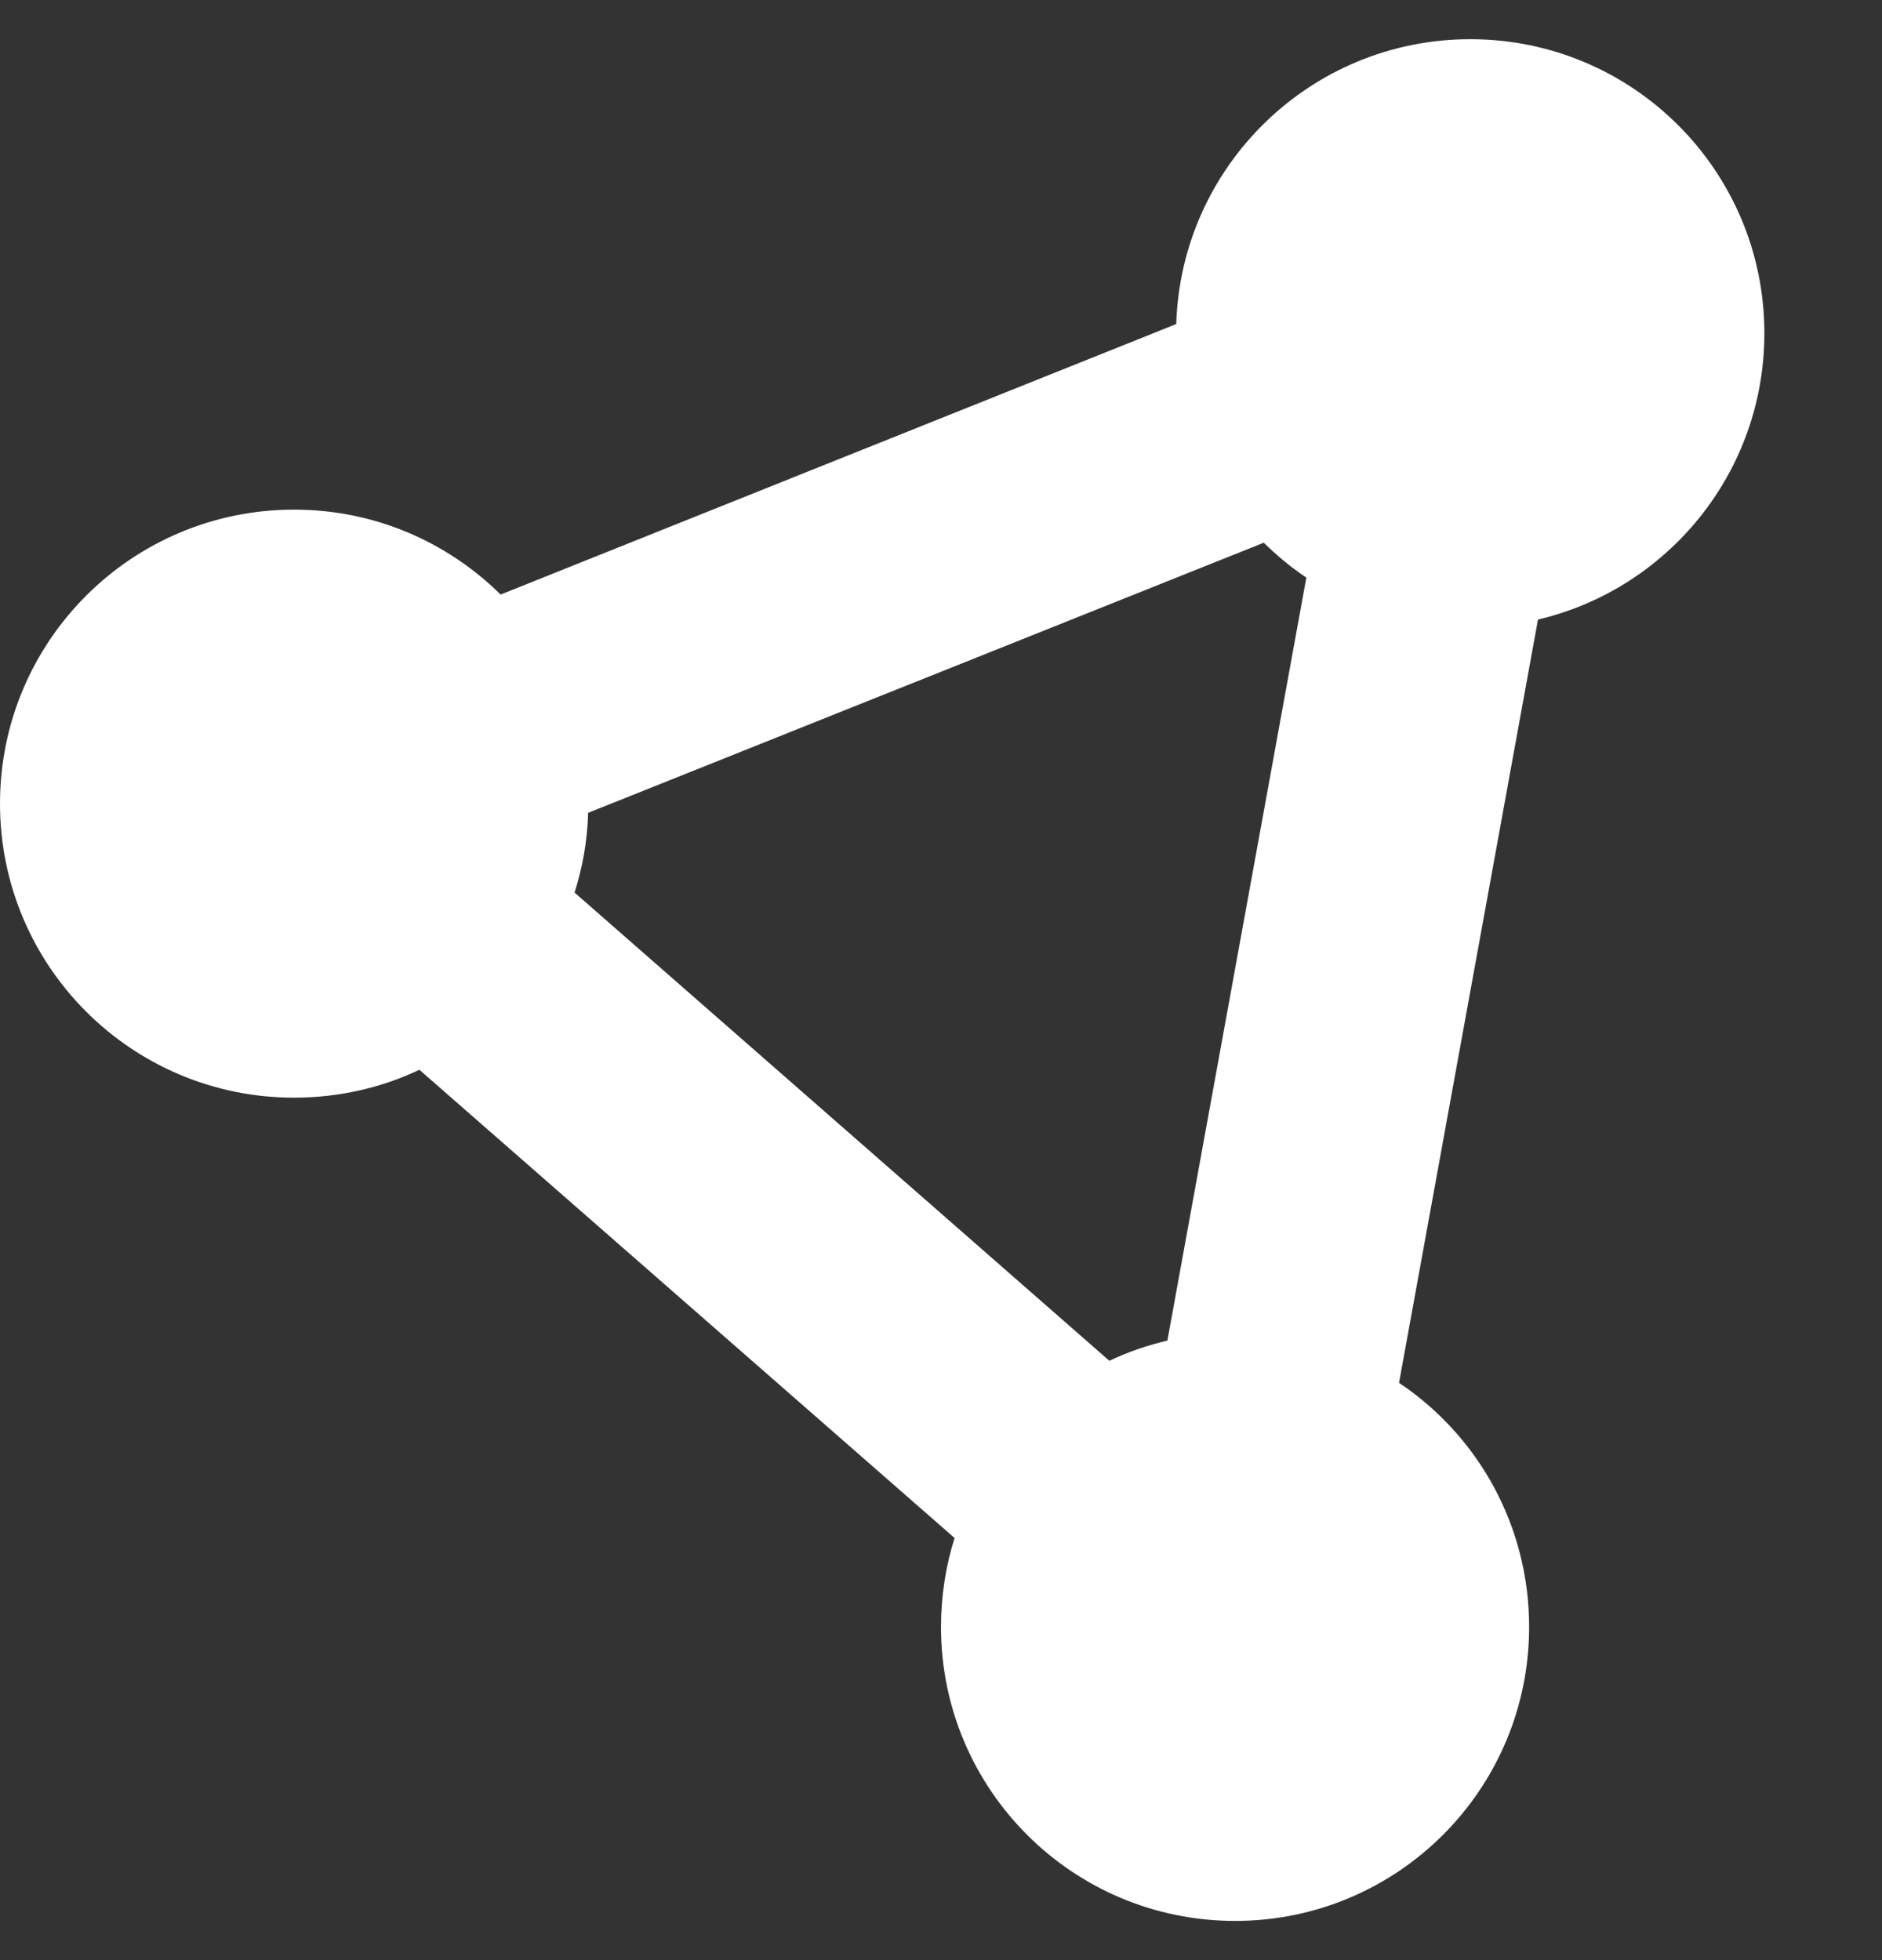 <svg xmlns="http://www.w3.org/2000/svg" width="24" height="25" viewBox="0 0 24 25" fill="none"><rect x="0" y="0" width="24" height="25" fill="#333333" stroke="none"/><g clip-path="url(#clip0_657_209)"><path d="M19.613 7.902C21.267 7.513 22.5 6.027 22.5 4.25C22.5 2.178 20.822 0.5 18.75 0.5C16.716 0.5 15.061 2.117 15 4.133L6.384 7.583C5.705 6.912 4.777 6.5 3.75 6.5C1.678 6.5 0 8.178 0 10.25C0 12.322 1.678 14 3.75 14C4.322 14 4.866 13.873 5.348 13.644L12.173 19.616C12.061 19.972 12 20.356 12 20.75C12 22.822 13.678 24.5 15.75 24.5C17.822 24.5 19.5 22.822 19.5 20.75C19.5 19.452 18.844 18.308 17.841 17.637L19.613 7.902ZM7.327 11.384C7.43 11.061 7.491 10.719 7.5 10.367L16.116 6.922C16.284 7.086 16.462 7.236 16.659 7.367L14.887 17.098C14.63 17.159 14.381 17.244 14.147 17.356L7.327 11.384Z" fill="white"></path></g><defs><clipPath id="clip0_657_209"><rect width="24" height="24" fill="white" transform="translate(0 0.5)"></rect></clipPath></defs></svg>